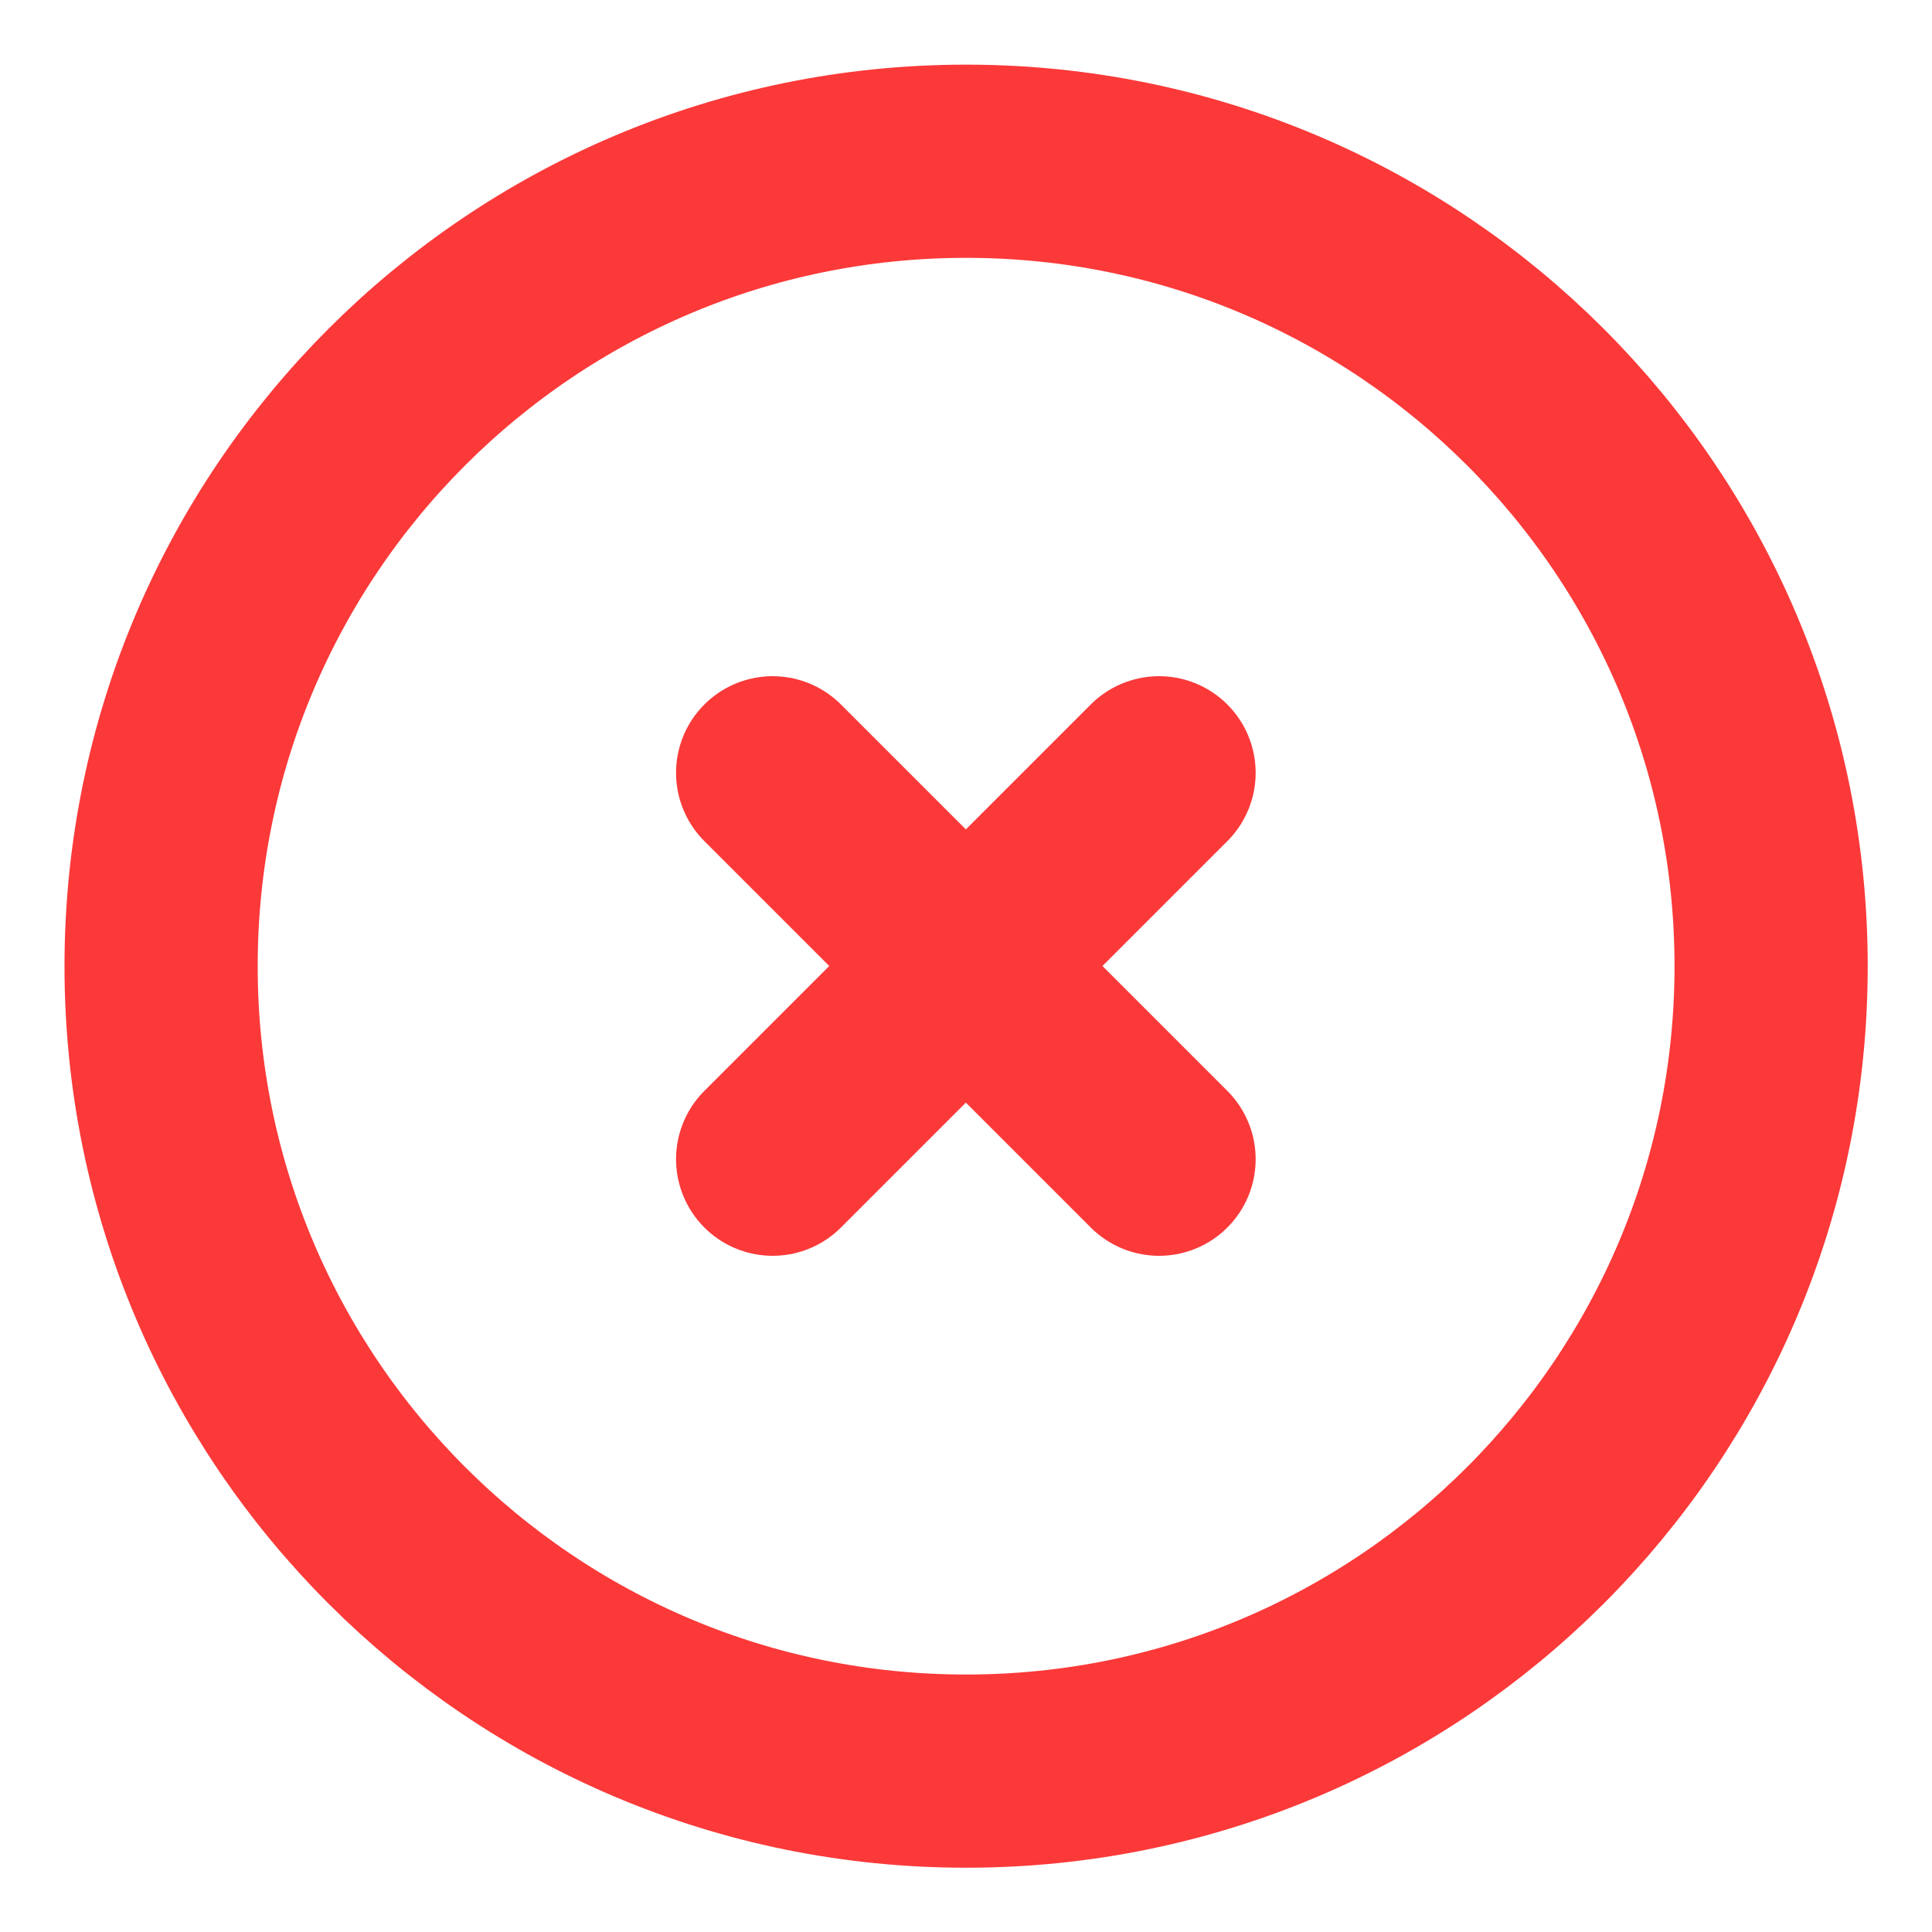 <svg xmlns="http://www.w3.org/2000/svg" width="26" height="26" viewBox="0 0 26 26" fill="none"><g clip-path="url(#clip0_7242_8450)"><path d="M13.001 23.835C18.985 23.835 23.835 18.986 23.835 13.003C23.835 7.02 18.985 2.17 13.001 2.17C7.018 2.17 2.168 7.02 2.168 13.003C2.168 18.986 7.018 23.835 13.001 23.835Z" stroke="#FB3939" stroke-width="2.6" stroke-linecap="round" stroke-linejoin="round"></path><path d="M15.598 15.6L10.398 10.4" stroke="#FB3939" stroke-width="2.6" stroke-linecap="round" stroke-linejoin="round"></path><path d="M10.398 15.6L15.598 10.4" stroke="#FB3939" stroke-width="2.6" stroke-linecap="round" stroke-linejoin="round"></path></g><defs><clipPath id="clip0_7242_8450"><rect width="26" height="25.999" fill="white" transform="translate(0 0.001)"></rect></clipPath></defs></svg>